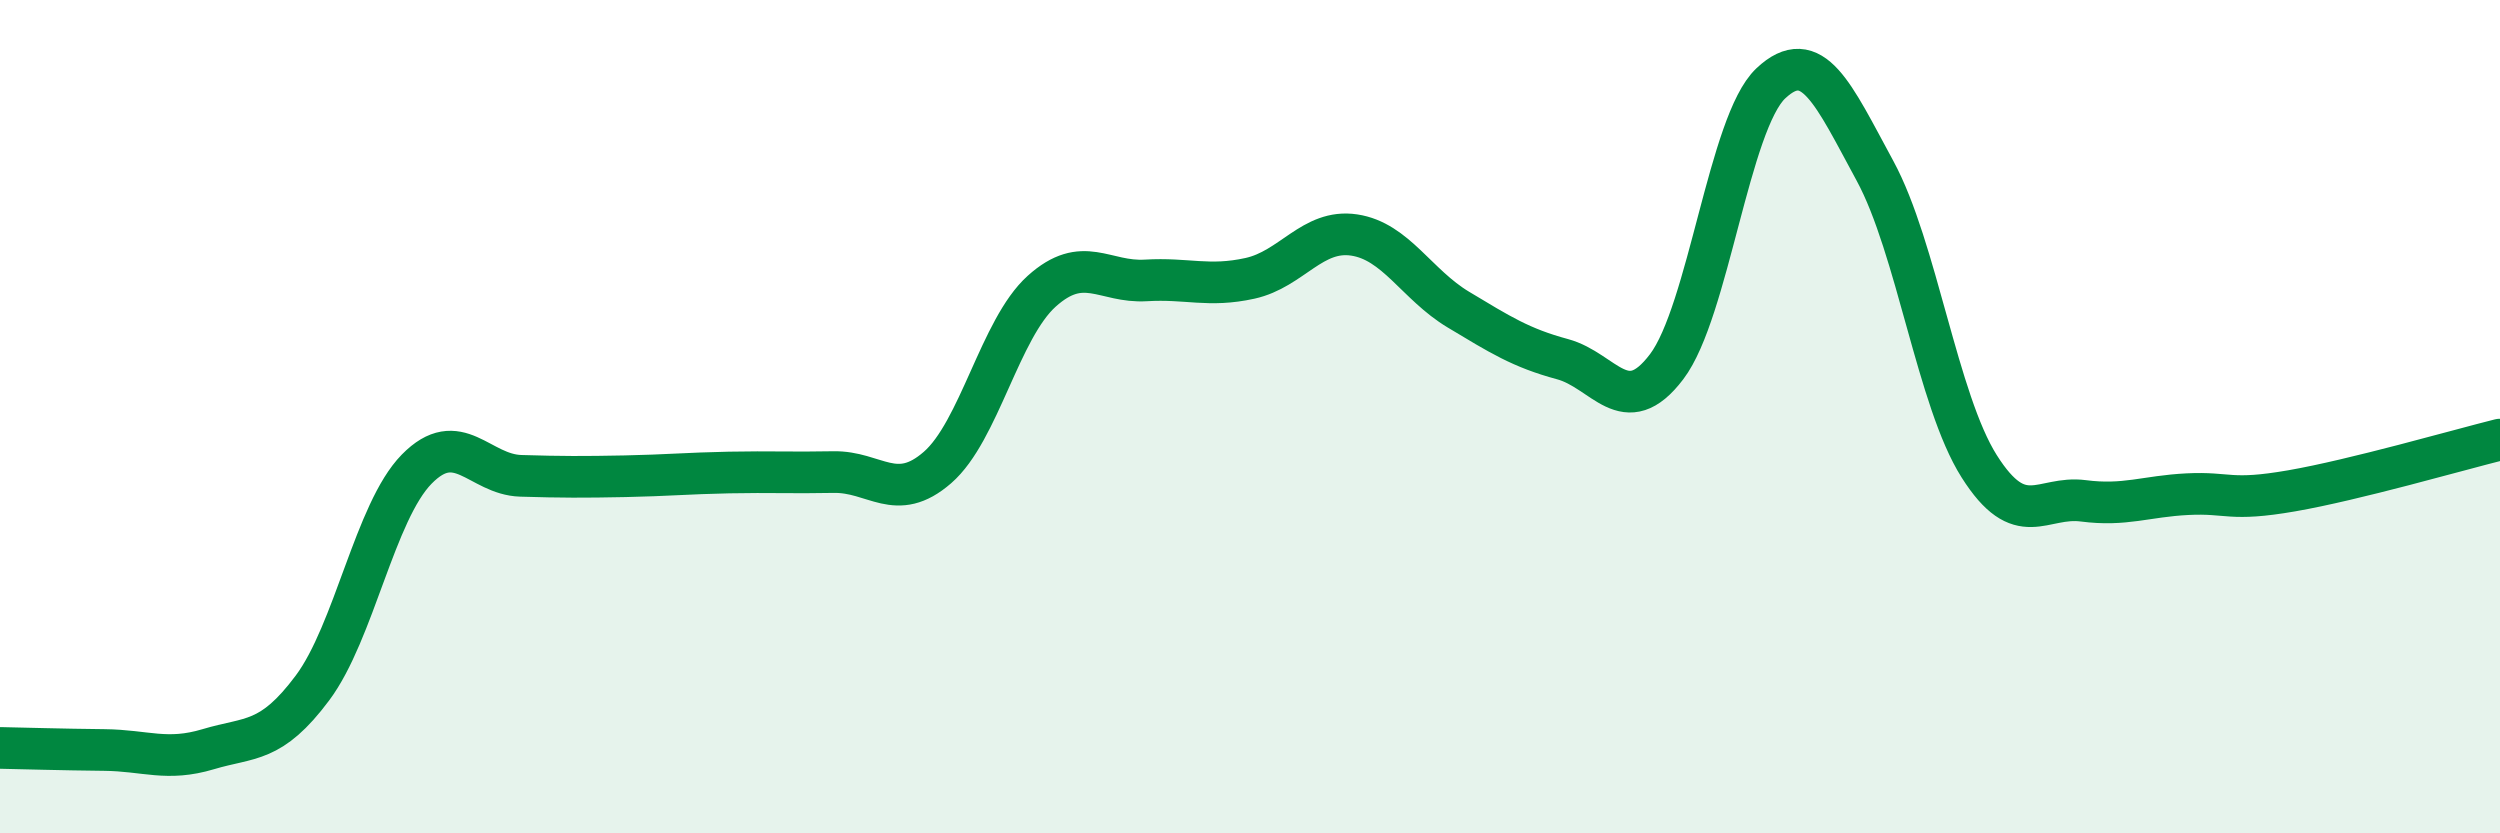 
    <svg width="60" height="20" viewBox="0 0 60 20" xmlns="http://www.w3.org/2000/svg">
      <path
        d="M 0,17.95 C 0.5,17.96 1.5,17.99 2.5,18 C 3.5,18.01 4,18.28 5,17.98 C 6,17.68 6.5,17.85 7.5,16.51 C 8.5,15.17 9,12.28 10,11.26 C 11,10.24 11.5,11.39 12.5,11.42 C 13.5,11.45 14,11.45 15,11.43 C 16,11.41 16.5,11.36 17.5,11.34 C 18.5,11.32 19,11.35 20,11.33 C 21,11.31 21.5,12.09 22.5,11.22 C 23.5,10.35 24,7.89 25,6.99 C 26,6.09 26.5,6.79 27.5,6.73 C 28.5,6.67 29,6.9 30,6.68 C 31,6.46 31.5,5.49 32.5,5.64 C 33.5,5.79 34,6.83 35,7.43 C 36,8.03 36.5,8.35 37.5,8.62 C 38.5,8.89 39,10.12 40,8.8 C 41,7.48 41.5,2.94 42.5,2 C 43.5,1.06 44,2.26 45,4.1 C 46,5.94 46.5,9.61 47.5,11.19 C 48.5,12.77 49,11.89 50,12.02 C 51,12.15 51.5,11.91 52.5,11.86 C 53.5,11.81 53.5,12.04 55,11.78 C 56.5,11.52 59,10.8 60,10.55L60 20L0 20Z"
        fill="#008740"
        opacity="0.1"
        stroke-linecap="round"
        stroke-linejoin="round"
      />
      <path
        d="M 0,17.95 C 0.5,17.96 1.5,17.99 2.5,18 C 3.5,18.01 4,18.28 5,17.98 C 6,17.68 6.5,17.85 7.5,16.51 C 8.5,15.17 9,12.28 10,11.26 C 11,10.24 11.5,11.39 12.5,11.42 C 13.5,11.45 14,11.45 15,11.43 C 16,11.41 16.5,11.36 17.5,11.34 C 18.5,11.32 19,11.35 20,11.33 C 21,11.31 21.5,12.09 22.5,11.22 C 23.5,10.35 24,7.89 25,6.99 C 26,6.09 26.5,6.79 27.5,6.73 C 28.5,6.67 29,6.9 30,6.68 C 31,6.46 31.5,5.49 32.5,5.64 C 33.5,5.79 34,6.83 35,7.43 C 36,8.03 36.5,8.35 37.5,8.62 C 38.5,8.89 39,10.12 40,8.8 C 41,7.48 41.5,2.94 42.5,2 C 43.5,1.06 44,2.26 45,4.1 C 46,5.94 46.5,9.61 47.5,11.19 C 48.5,12.77 49,11.89 50,12.02 C 51,12.15 51.5,11.91 52.5,11.86 C 53.5,11.81 53.5,12.04 55,11.78 C 56.5,11.52 59,10.8 60,10.55"
        stroke="#008740"
        stroke-width="1"
        fill="none"
        stroke-linecap="round"
        stroke-linejoin="round"
      />
    </svg>
  